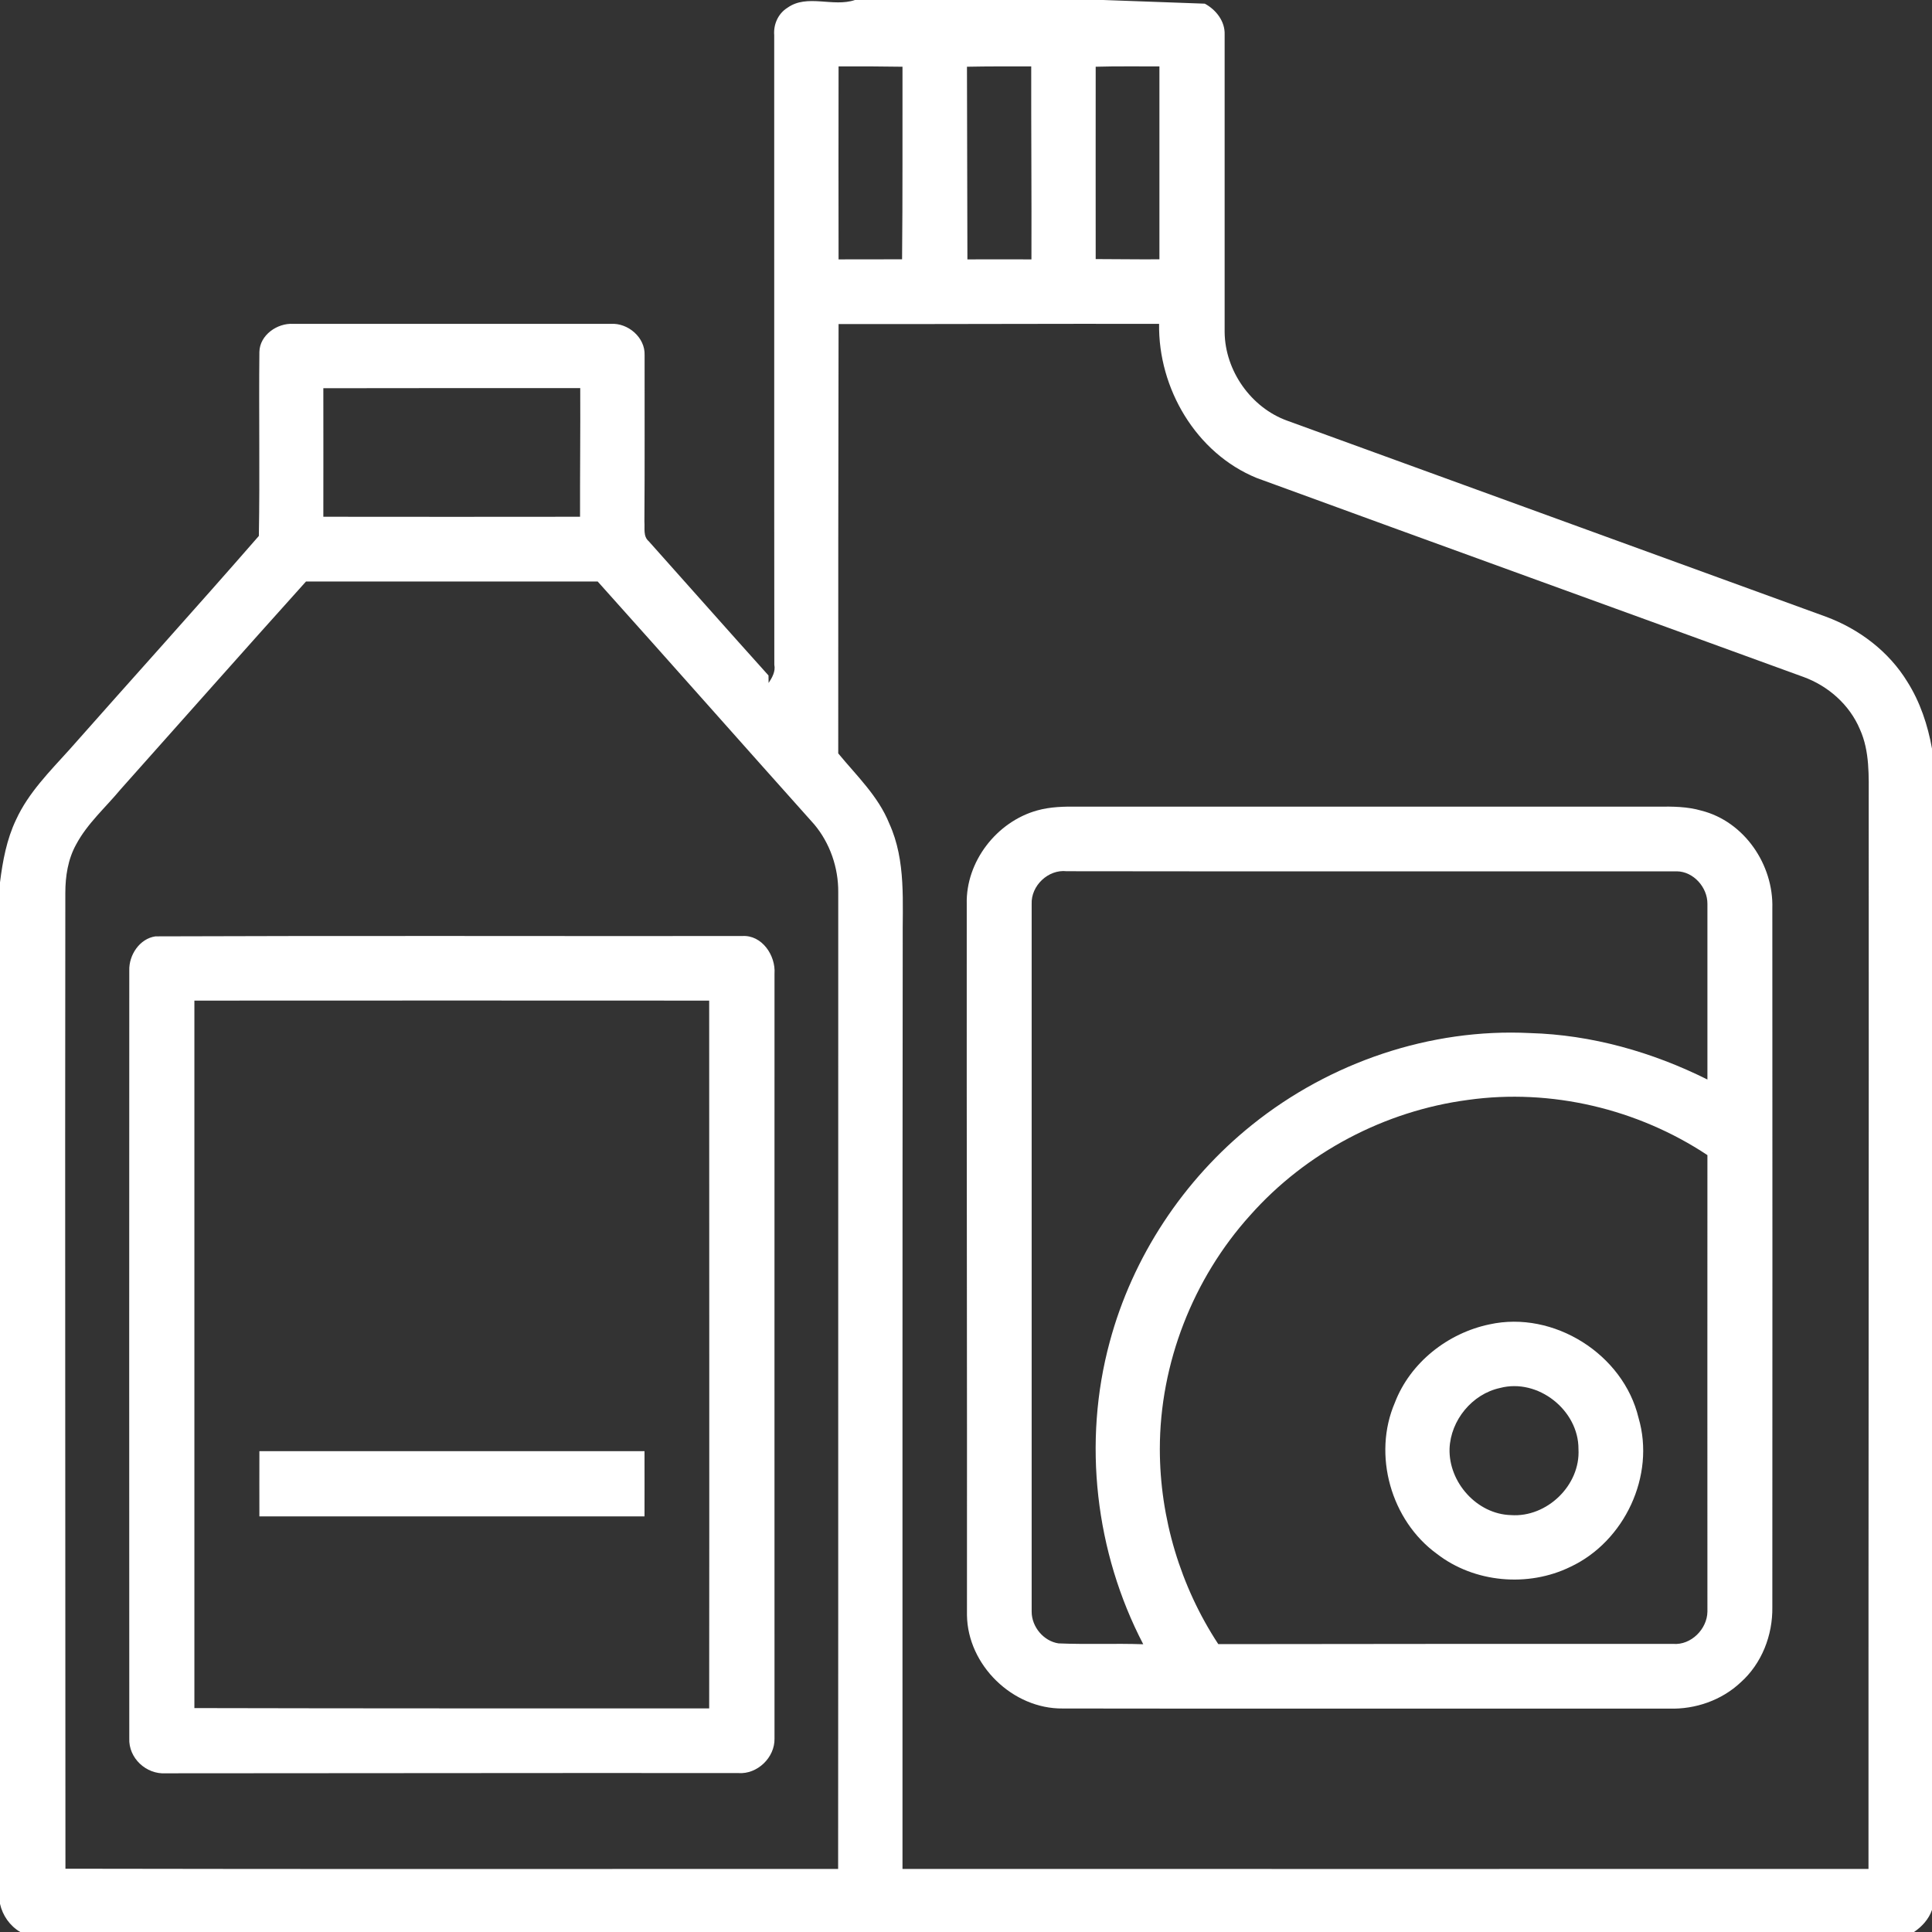 <?xml version="1.0" encoding="UTF-8"?>
<svg xmlns="http://www.w3.org/2000/svg" xmlns:xlink="http://www.w3.org/1999/xlink" width="70px" height="70px" viewBox="0 0 70 70" version="1.1">
<rect x="0" y="0" width="70" height="70" fill="#333333" stroke="none"/>
<g id="surface1">
<path style=" stroke:none;fill-rule:nonzero;fill:rgb(100%,100%,100%);fill-opacity:1;" d="M 30.977 0 L 39.973 0 C 40.895 0.035 42.73 0.098 43.652 0.133 C 44.059 0.352 44.387 0.77 44.371 1.25 C 44.371 4.844 44.371 8.445 44.371 12.039 C 44.387 13.434 45.328 14.77 46.637 15.242 C 53.145 17.613 59.652 19.973 66.156 22.344 C 67.359 22.789 68.434 23.602 69.105 24.699 C 69.57 25.434 69.848 26.273 70 27.125 L 70 69.199 C 69.883 69.535 69.637 69.805 69.348 70 L 0.734 70 C 0.359 69.781 0.094 69.402 0 68.98 L 0 31.969 C 0.098 31.191 0.242 30.41 0.582 29.699 C 1.031 28.719 1.805 27.949 2.516 27.16 C 4.801 24.574 7.113 22.02 9.379 19.418 C 9.418 17.195 9.375 14.969 9.398 12.746 C 9.414 12.137 10.047 11.699 10.625 11.734 C 14.461 11.734 18.297 11.734 22.133 11.734 C 22.754 11.695 23.379 12.227 23.355 12.867 C 23.352 14.879 23.363 16.891 23.348 18.902 C 23.367 19.141 23.297 19.434 23.504 19.609 C 24.953 21.23 26.391 22.859 27.844 24.473 L 27.848 24.746 C 27.973 24.555 28.105 24.332 28.055 24.086 C 28.047 16.48 28.055 8.879 28.051 1.273 C 28.02 0.887 28.191 0.492 28.531 0.281 C 29.246 -0.23 30.184 0.27 30.977 0 M 30.383 2.406 C 30.379 4.734 30.379 7.066 30.383 9.398 C 31.148 9.398 31.918 9.398 32.684 9.395 C 32.707 7.07 32.695 4.742 32.699 2.418 C 31.926 2.406 31.152 2.402 30.383 2.406 M 35.035 2.418 C 35.039 4.742 35.043 7.07 35.051 9.398 C 35.824 9.395 36.598 9.398 37.371 9.398 C 37.379 7.066 37.359 4.734 37.363 2.406 C 36.586 2.406 35.812 2.402 35.035 2.418 M 39.699 2.418 C 39.699 4.742 39.695 7.062 39.699 9.387 C 40.469 9.387 41.238 9.402 42.008 9.395 C 42.008 7.066 42.008 4.734 42.008 2.406 C 41.238 2.41 40.469 2.395 39.699 2.418 M 30.383 11.742 C 30.375 16.93 30.367 22.113 30.371 27.297 C 31.035 28.105 31.82 28.844 32.219 29.836 C 32.84 31.195 32.691 32.715 32.707 34.168 C 32.695 45.348 32.699 56.531 32.699 67.715 C 44.363 67.719 56.031 67.715 67.699 67.715 C 67.695 54.805 67.715 41.895 67.707 28.984 C 67.707 28.125 67.75 27.223 67.387 26.422 C 67.012 25.531 66.234 24.848 65.332 24.523 C 58.734 22.117 52.125 19.73 45.527 17.316 C 43.336 16.418 41.961 14.074 41.996 11.734 C 38.125 11.727 34.254 11.746 30.383 11.742 M 11.715 14.066 C 11.719 15.617 11.715 17.172 11.715 18.723 C 14.816 18.727 17.914 18.727 21.016 18.723 C 21.012 17.172 21.031 15.617 21.023 14.062 C 17.922 14.062 14.82 14.059 11.715 14.066 M 4.371 28.598 C 3.824 29.258 3.164 29.836 2.758 30.598 C 2.461 31.133 2.367 31.75 2.367 32.355 C 2.352 44.137 2.371 55.922 2.371 67.707 C 11.707 67.727 21.035 67.711 30.367 67.715 C 30.375 55.922 30.367 44.125 30.371 32.328 C 30.379 31.438 30.07 30.543 29.496 29.863 C 26.879 26.938 24.277 23.992 21.656 21.07 C 18.133 21.066 14.609 21.07 11.086 21.07 C 8.836 23.57 6.609 26.09 4.371 28.598 Z M 4.371 28.598 "/>
<path style=" stroke:none;fill-rule:nonzero;fill:rgb(100%,100%,100%);fill-opacity:1;" d="M 37.582 29.363 C 38.059 29.23 38.562 29.219 39.059 29.227 C 46.062 29.227 53.07 29.227 60.074 29.227 C 60.602 29.219 61.137 29.223 61.645 29.371 C 63.203 29.766 64.262 31.332 64.215 32.91 C 64.219 41.348 64.219 49.789 64.215 58.23 C 64.23 59.25 63.832 60.277 63.062 60.961 C 62.375 61.605 61.426 61.934 60.488 61.906 C 53.16 61.902 45.832 61.914 38.504 61.902 C 36.695 61.922 35.059 60.332 35.035 58.52 C 35.043 49.93 35.02 41.344 35.027 32.754 C 34.988 31.219 36.113 29.77 37.582 29.363 M 37.379 32.754 C 37.379 41.301 37.379 49.844 37.379 58.395 C 37.379 58.941 37.809 59.461 38.352 59.543 C 39.375 59.586 40.398 59.539 41.422 59.574 C 39.684 56.238 39.223 52.254 40.207 48.621 C 41.035 45.535 42.879 42.746 45.371 40.75 C 48.184 38.492 51.82 37.25 55.43 37.43 C 57.668 37.492 59.867 38.117 61.863 39.113 C 61.863 36.992 61.863 34.867 61.863 32.746 C 61.867 32.152 61.359 31.578 60.758 31.57 C 53.387 31.566 46.016 31.578 38.645 31.566 C 37.98 31.492 37.352 32.09 37.379 32.754 M 45.297 44.031 C 43.223 46.328 42.023 49.402 42.023 52.5 C 42.023 54.996 42.77 57.484 44.141 59.57 C 49.637 59.562 55.133 59.559 60.629 59.562 C 61.27 59.609 61.852 59.027 61.863 58.395 C 61.859 52.879 61.863 47.367 61.863 41.852 C 59.336 40.176 56.195 39.43 53.188 39.852 C 50.172 40.25 47.316 41.754 45.297 44.031 Z M 45.297 44.031 "/>
<path style=" stroke:none;fill-rule:nonzero;fill:rgb(100%,100%,100%);fill-opacity:1;" d="M 5.633 33.926 C 12.719 33.898 19.805 33.922 26.891 33.914 C 27.605 33.867 28.109 34.617 28.062 35.277 C 28.059 44.516 28.062 53.754 28.062 62.996 C 28.074 63.68 27.438 64.293 26.75 64.242 C 19.836 64.234 12.922 64.25 6.008 64.25 C 5.297 64.297 4.652 63.699 4.684 62.98 C 4.68 53.707 4.68 44.434 4.684 35.16 C 4.668 34.602 5.059 34.008 5.633 33.926 M 7.043 36.254 C 7.043 44.797 7.043 53.34 7.043 61.887 C 13.262 61.902 19.477 61.898 25.695 61.898 C 25.703 53.352 25.695 44.801 25.695 36.254 C 19.48 36.25 13.262 36.25 7.043 36.254 Z M 7.043 36.254 "/>
<path style=" stroke:none;fill-rule:nonzero;fill:rgb(100%,100%,100%);fill-opacity:1;" d="M 53.969 47.984 C 56.289 47.473 58.816 49.062 59.367 51.371 C 59.984 53.465 58.859 55.852 56.898 56.77 C 55.363 57.52 53.414 57.348 52.059 56.297 C 50.398 55.09 49.723 52.711 50.539 50.82 C 51.098 49.363 52.461 48.297 53.969 47.984 M 54.348 50.289 C 53.336 50.508 52.559 51.461 52.52 52.488 C 52.484 53.707 53.512 54.863 54.746 54.895 C 56.043 54.988 57.266 53.816 57.191 52.504 C 57.199 51.09 55.719 49.926 54.348 50.289 Z M 54.348 50.289 "/>
<path style=" stroke:none;fill-rule:nonzero;fill:rgb(100%,100%,100%);fill-opacity:1;" d="M 9.398 52.578 C 14.051 52.578 18.703 52.578 23.352 52.578 C 23.352 53.367 23.355 54.152 23.352 54.941 C 18.703 54.941 14.051 54.941 9.398 54.941 C 9.398 54.152 9.395 53.363 9.398 52.578 Z M 9.398 52.578 "/>
</g>
</svg>
